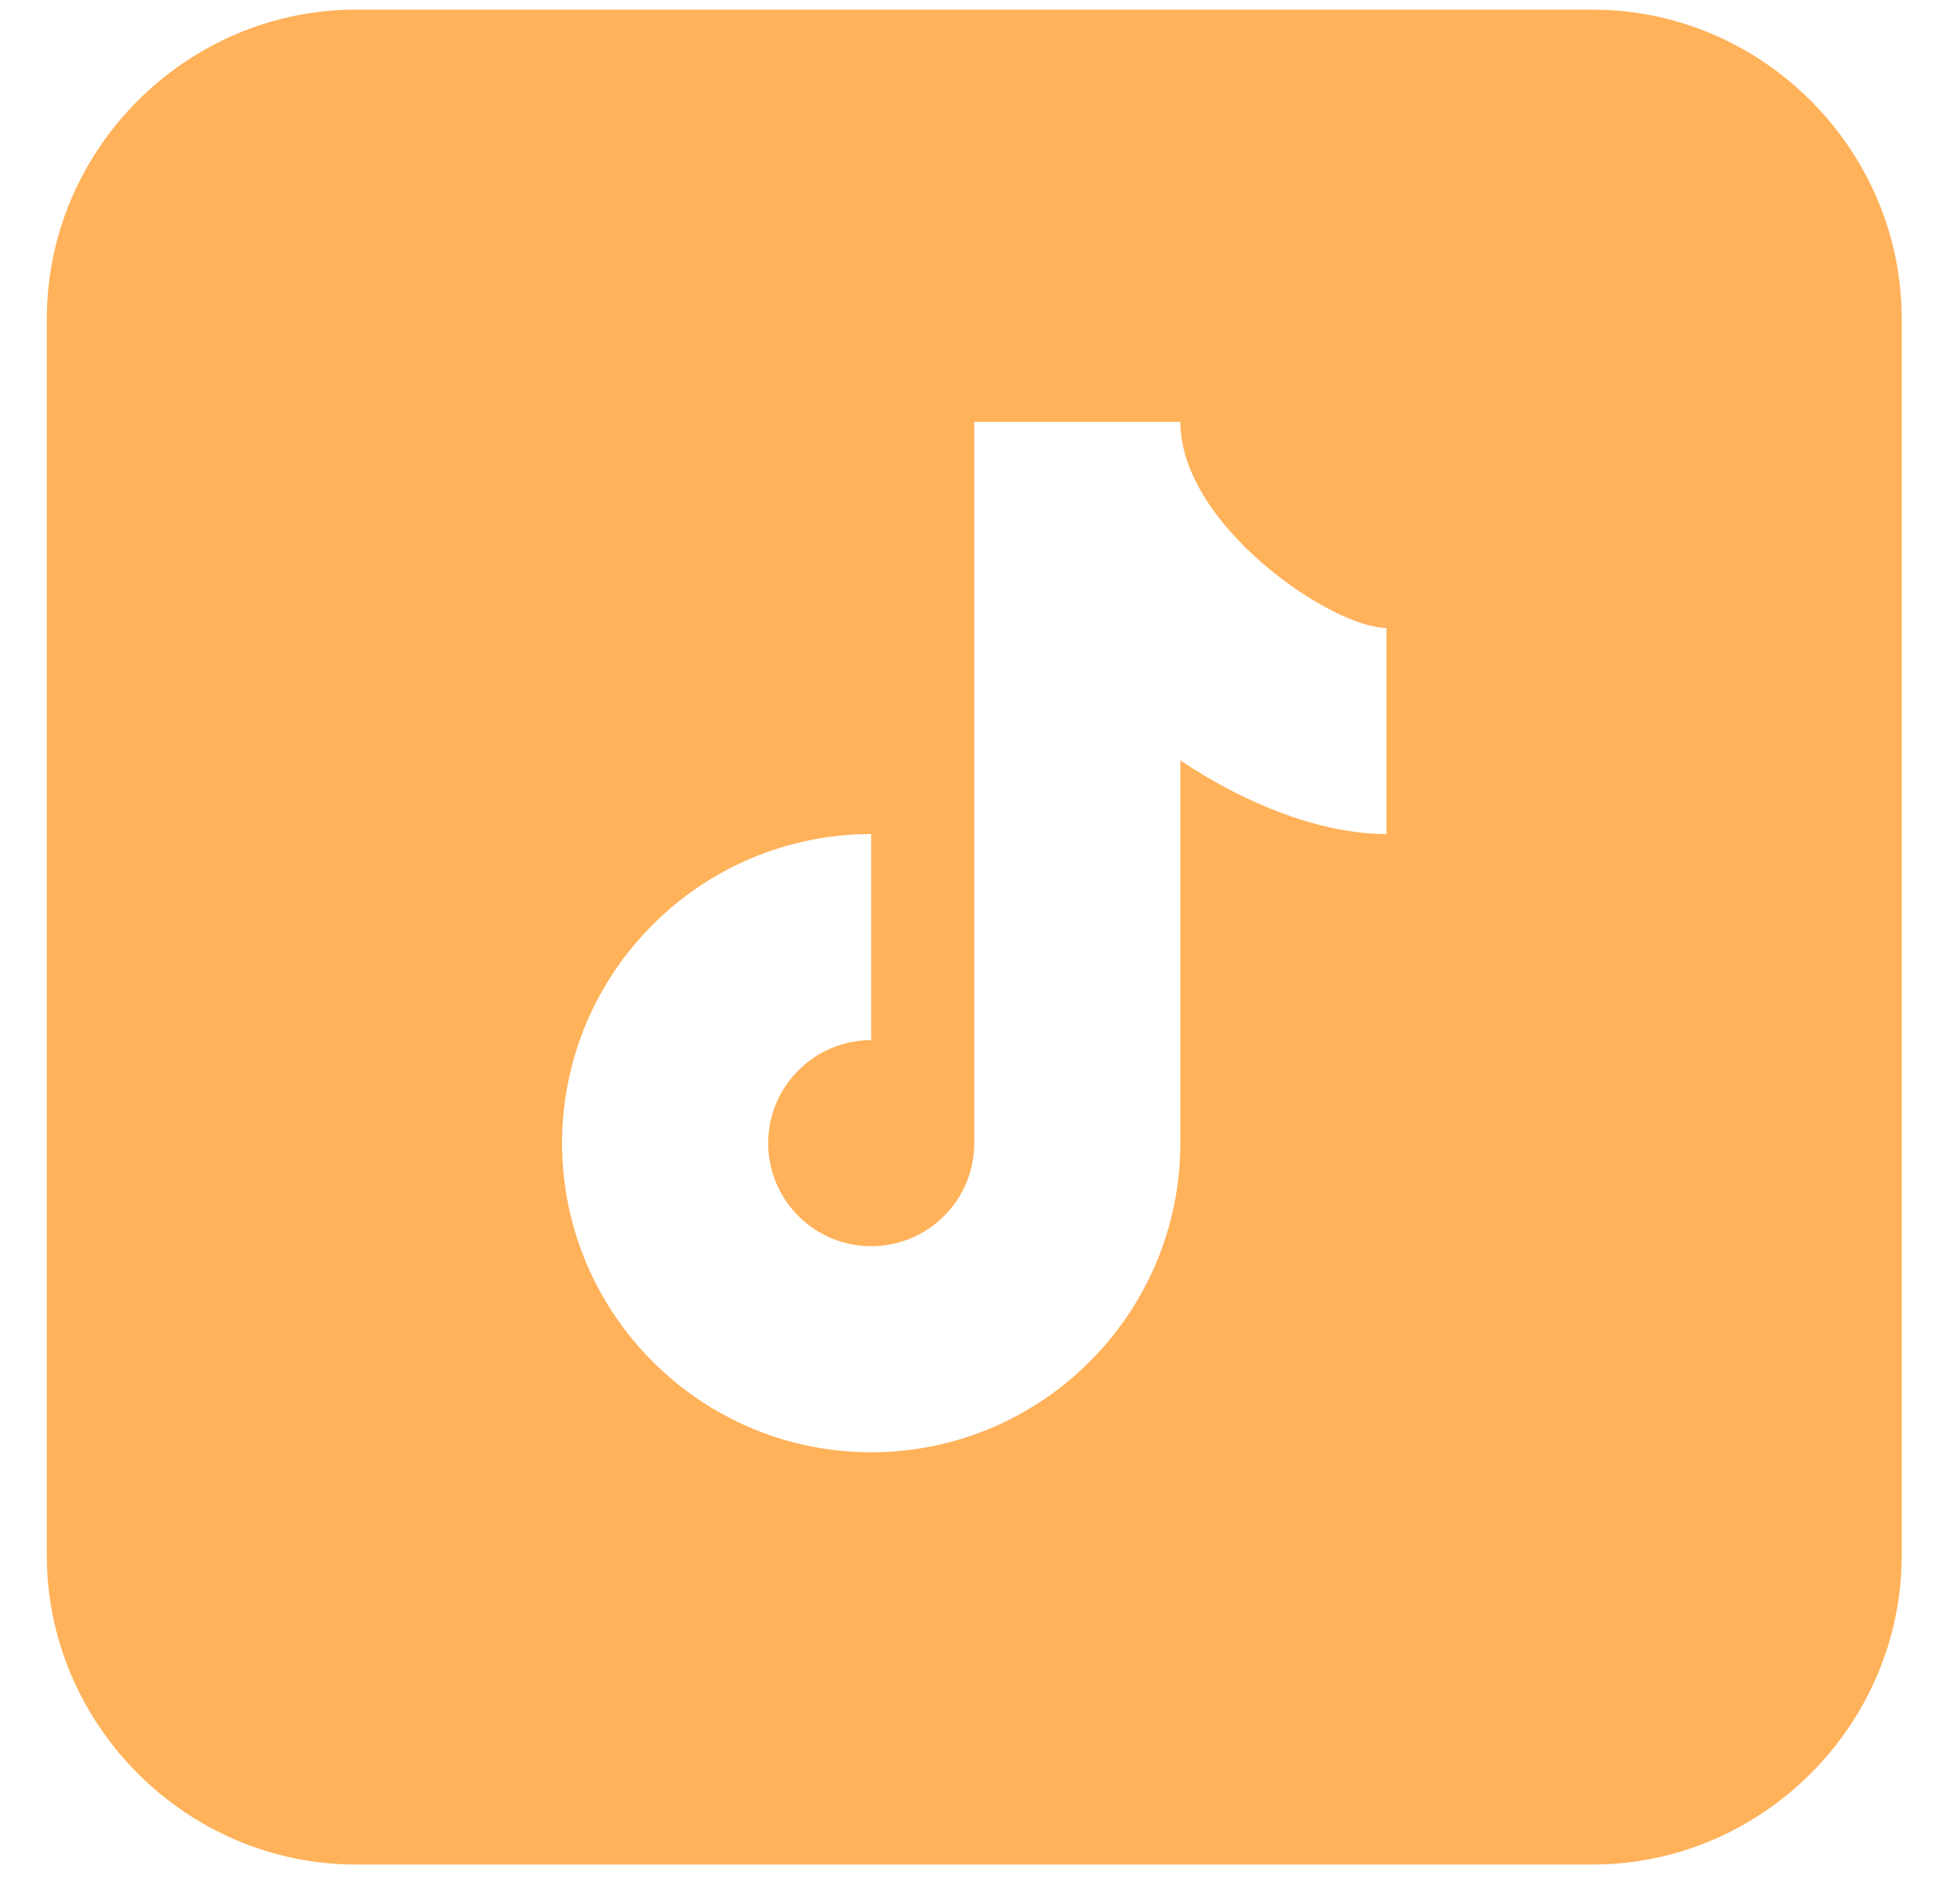<svg width="27" height="26" viewBox="0 0 27 26" fill="none" xmlns="http://www.w3.org/2000/svg">
<path d="M4.903 0.133C2.568 0.133 0.645 2.056 0.645 4.392V21.427C0.645 23.762 2.568 25.686 4.903 25.686H21.939C24.274 25.686 26.197 23.762 26.197 21.427V4.392C26.197 2.056 24.274 0.133 21.939 0.133H4.903ZM13.421 5.811H16.26C16.26 7.238 18.348 8.65 19.099 8.65V11.49C18.241 11.49 17.209 11.112 16.26 10.475V15.748C16.26 18.096 14.349 20.007 12.001 20.007C9.653 20.007 7.743 18.096 7.743 15.748C7.743 13.4 9.653 11.49 12.001 11.49V14.329C11.218 14.329 10.582 14.966 10.582 15.748C10.582 16.531 11.218 17.168 12.001 17.168C12.785 17.168 13.421 16.531 13.421 15.748V5.811Z" fill="#FFB25A"/>
</svg>
